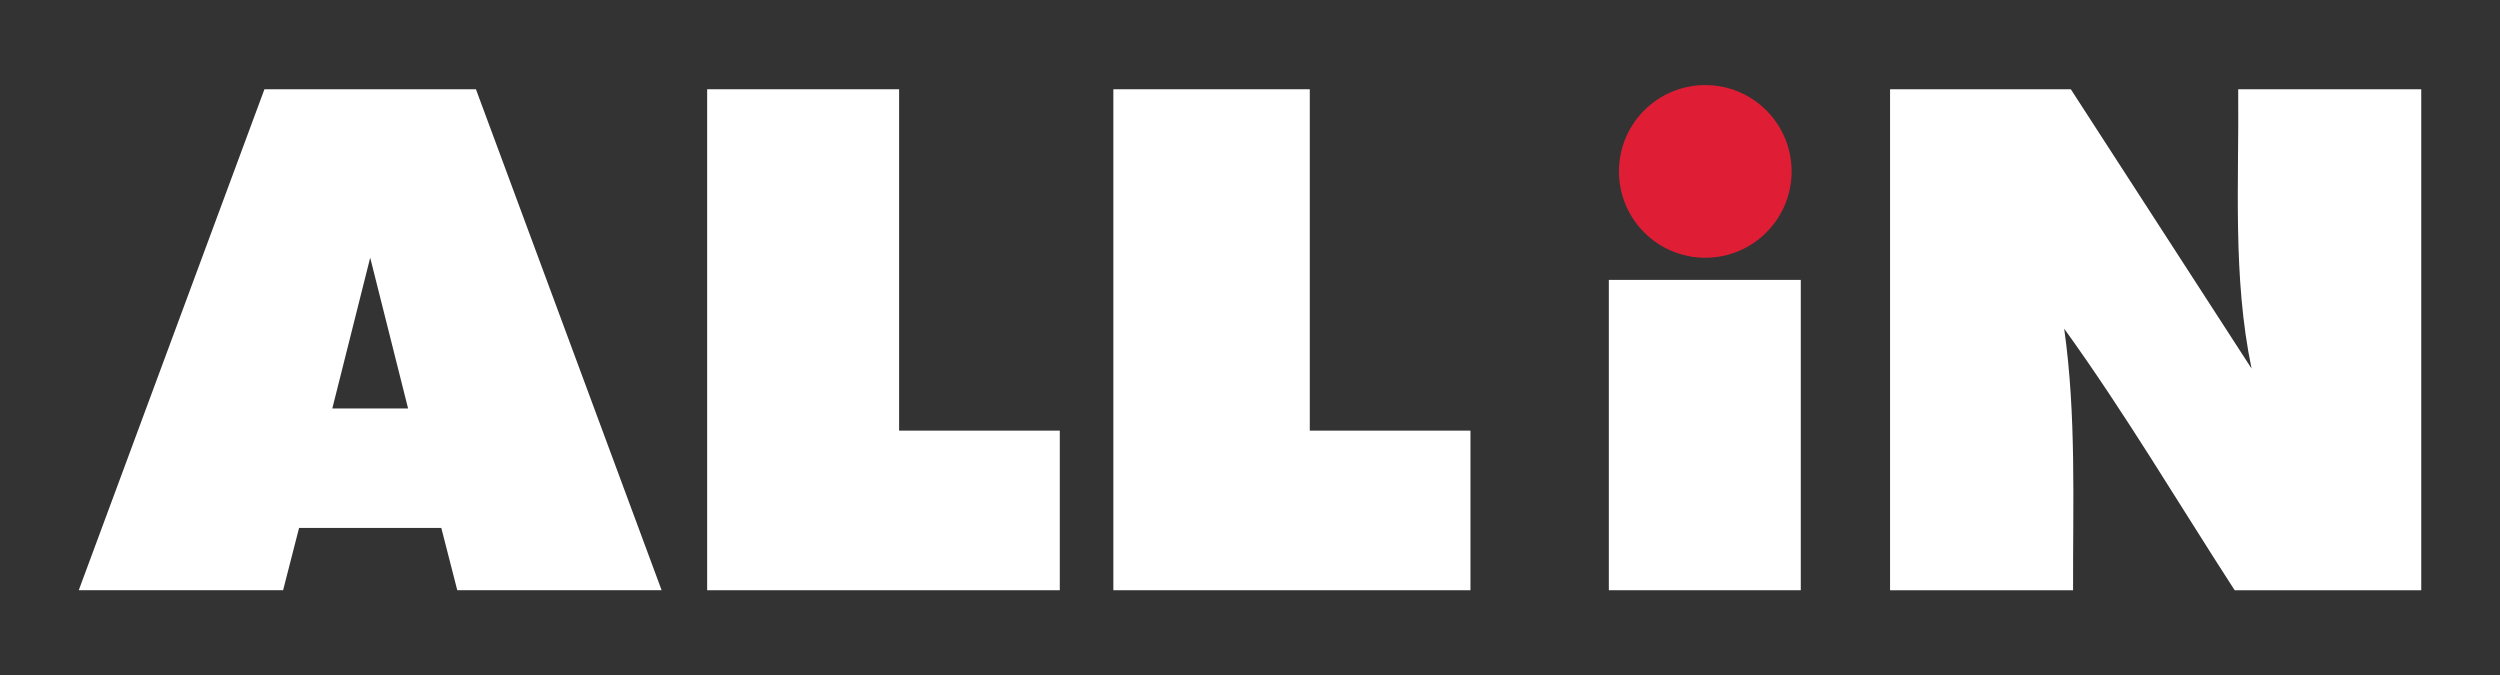 <?xml version="1.0" encoding="UTF-8"?> <svg xmlns="http://www.w3.org/2000/svg" id="Layer_1" version="1.1" viewBox="0 0 559 151"><rect x="0" y="0" width="559" height="151" fill="#333333" stroke="none"/><defs><style> .st0 { fill: #fff; } .st1 { fill: #df1e36; } </style></defs><path class="st0" d="M541.39,131.976h-41.72c-12.595-19.455-24.564-39.704-38.118-58.482,2.726,19.375,1.931,38.932,1.986,58.482h-40.922V19.963l40.423 0,40.413,62.452c-4.275-20.591-2.782-41.521-2.989-62.457l40.927.005v112.012Z"></path><polygon class="st0" points="328.796 96.288 328.796 131.976 248.946 131.976 248.946 19.958 292.866 19.958 292.866 96.288 328.796 96.288"></polygon><polygon class="st0" points="201.039 19.958 201.039 96.289 236.97 96.289 236.97 131.976 158.12 131.976 158.12 19.958 201.039 19.958"></polygon><rect class="st0" x="359.736" y="62.584" width="42.918" height="69.391"></rect><path class="st0" d="M106.42,19.958l-47.291-0-41.52,112.017,45.692-0,3.572-13.935h31.802l3.572,13.935h45.692L106.42,19.958ZM82.775,91.332h-8.47l8.403-33.442.068-.268.068.268,8.403,33.442h-8.47Z"></path><circle class="st1" cx="381.302" cy="38.328" r="19.304"></circle></svg> 